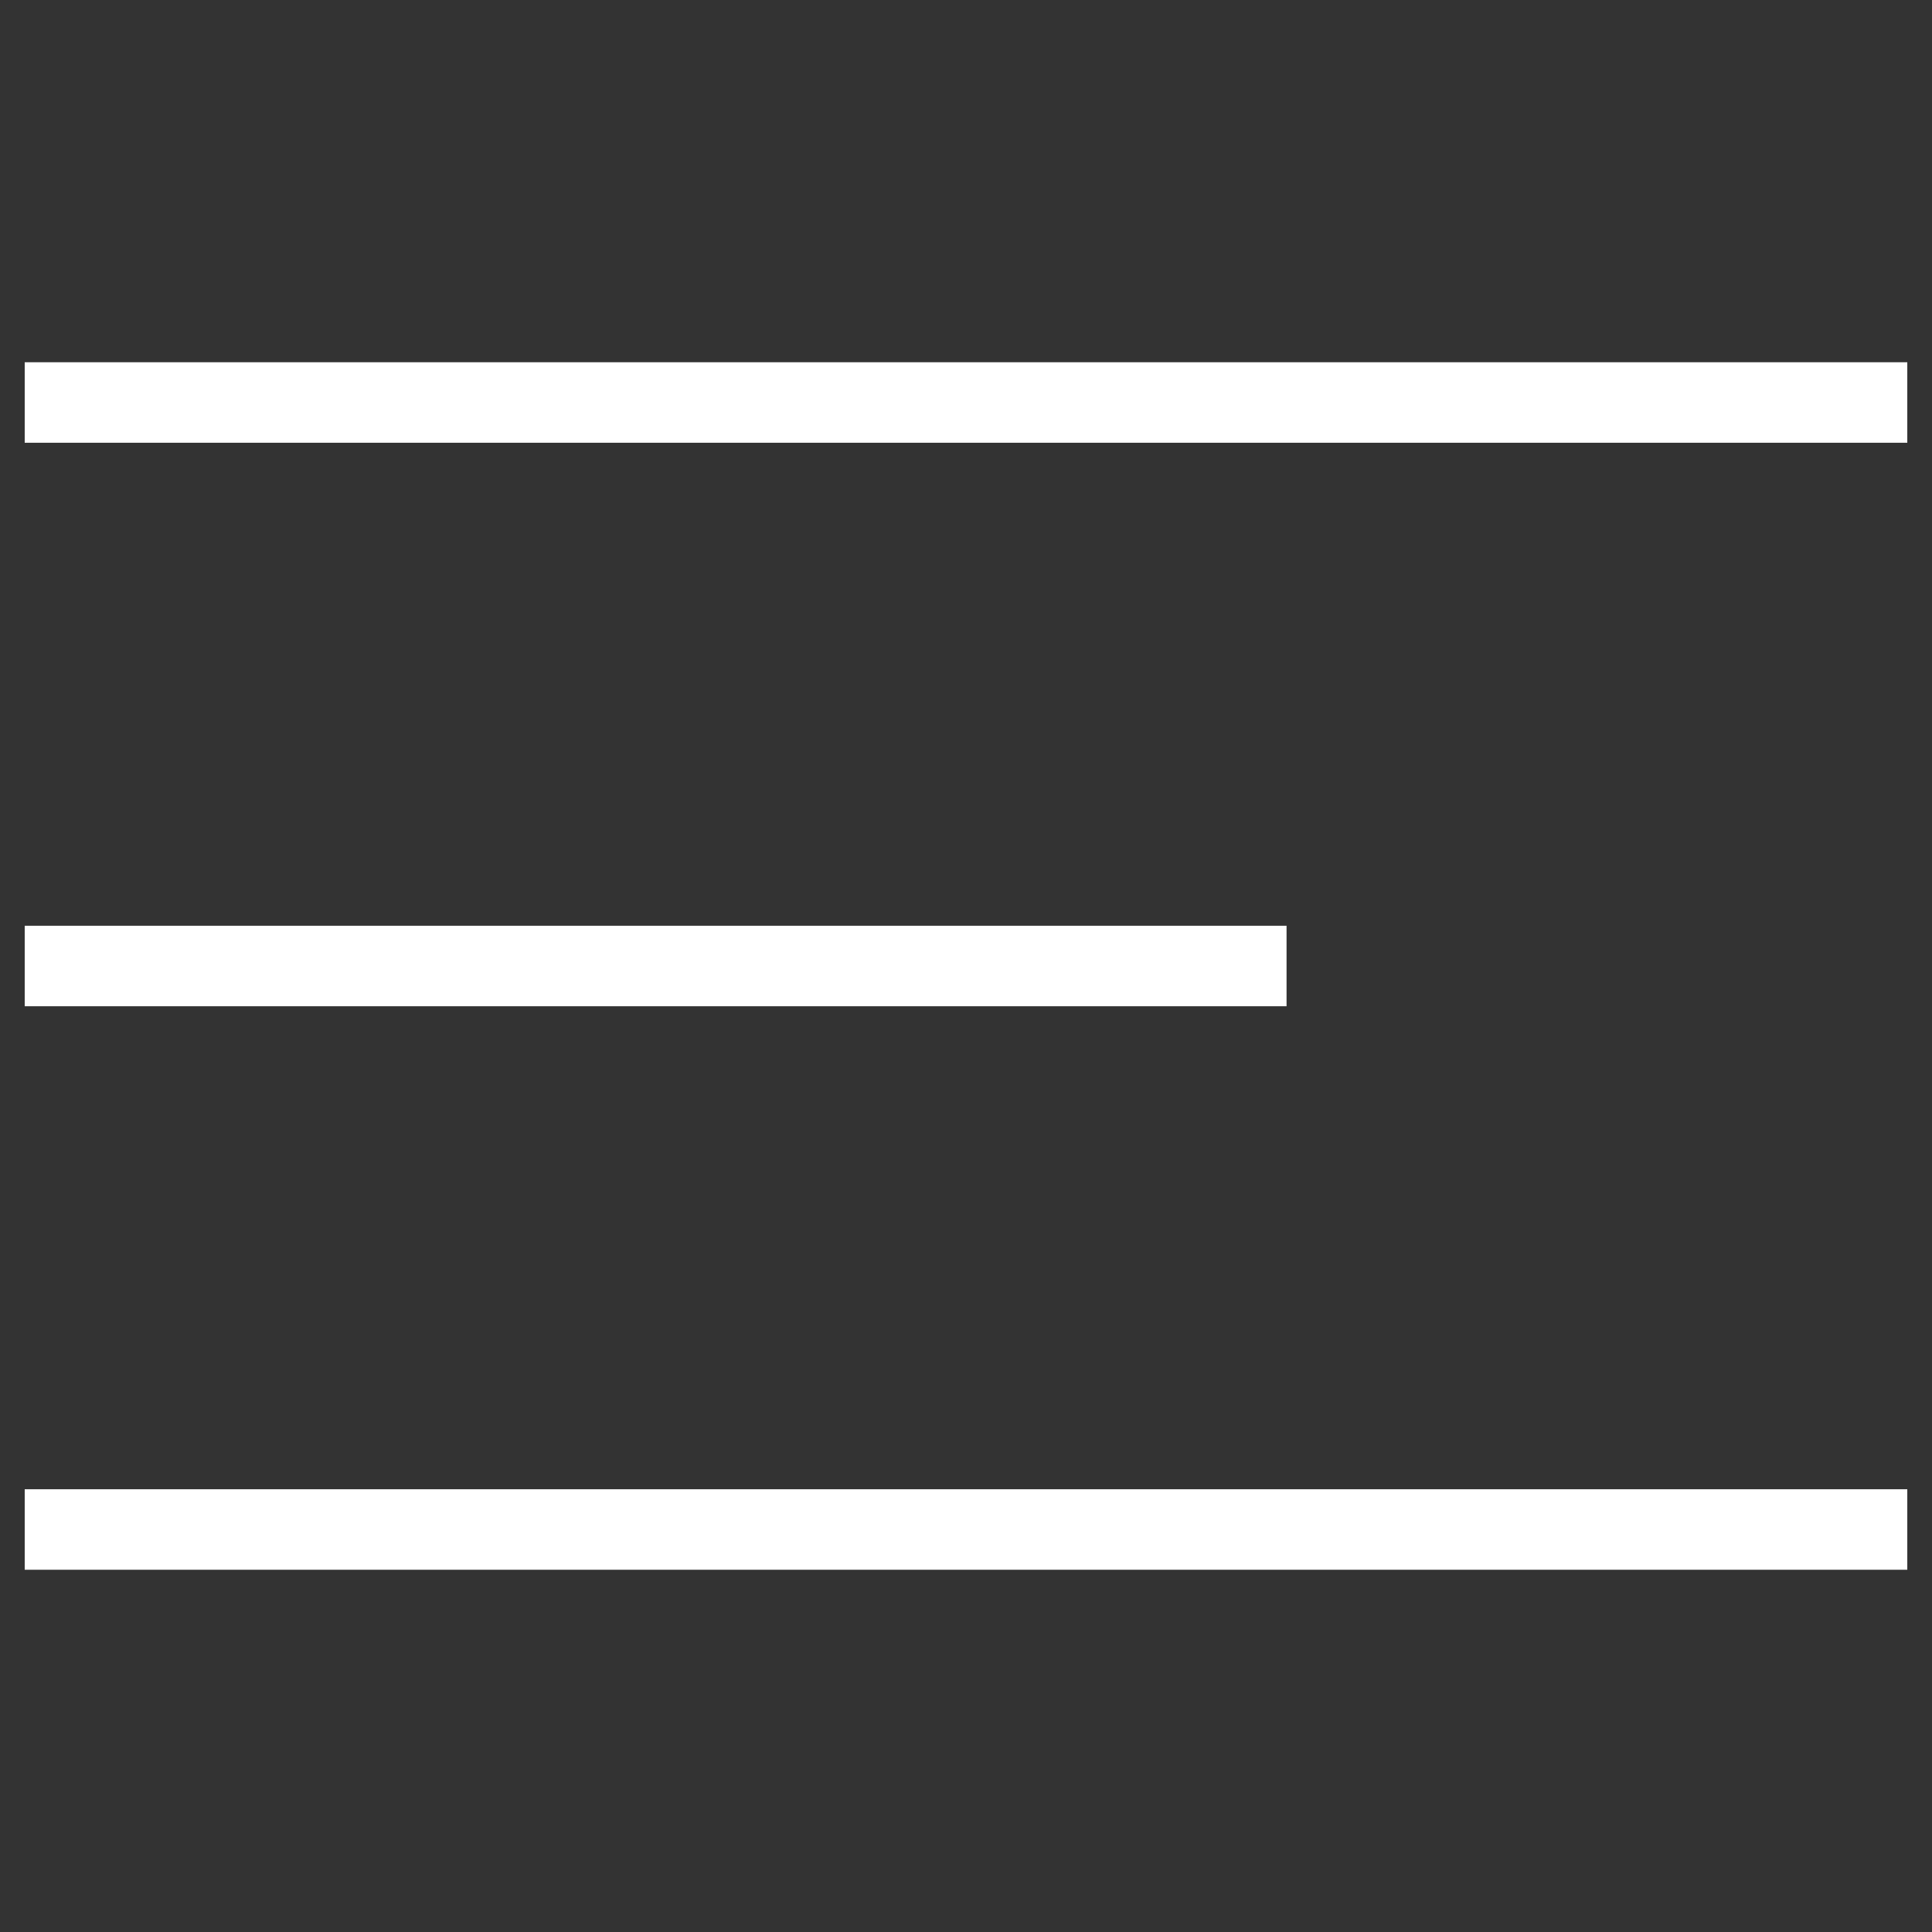 <svg width="24" height="24" viewBox="0 0 24 24" fill="none" xmlns="http://www.w3.org/2000/svg">
<rect x="0" y="0" width="24" height="24" fill="#333333" stroke="none"/>
<path d="M0.307 12H15.982" stroke="white"/>
<path d="M0.307 5H23.693" stroke="white"/>
<path d="M0.307 19H23.693" stroke="white"/>
</svg>

